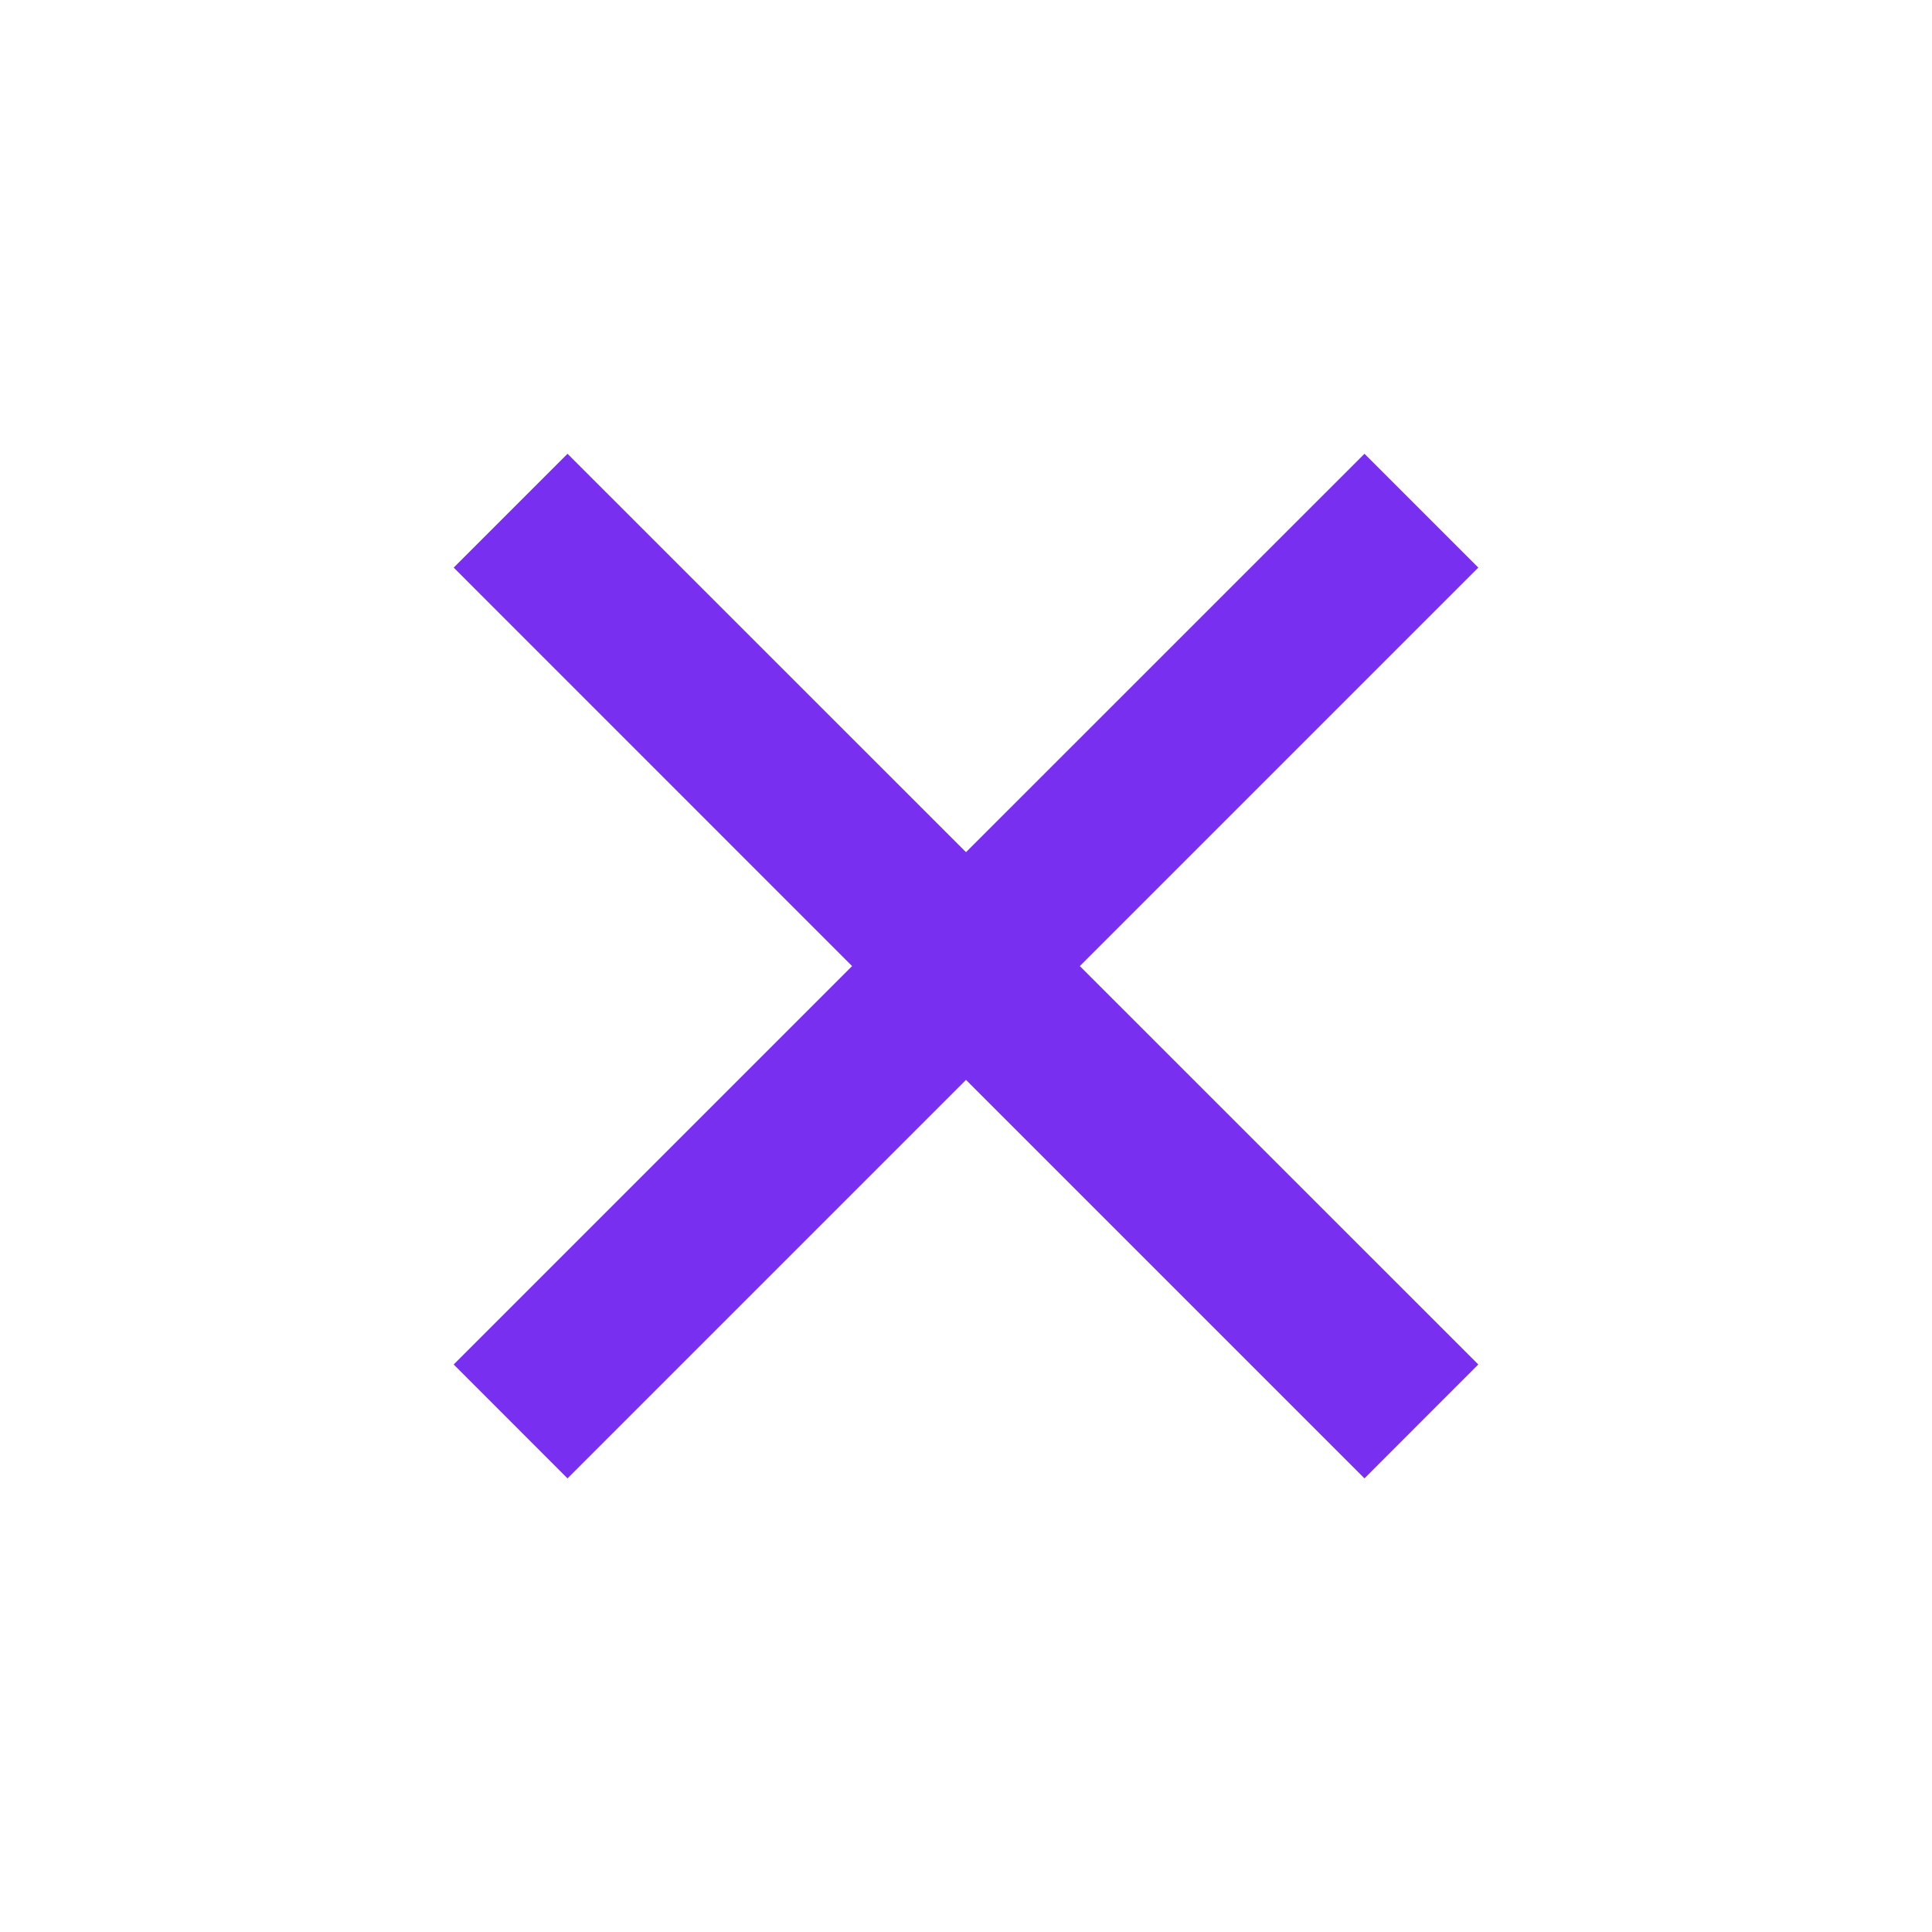 <?xml version="1.0" encoding="UTF-8"?> <svg xmlns="http://www.w3.org/2000/svg" viewBox="0 0 24 24" fill="rgba(120,47,239,1)"><path d="M12 10.586L16.95 5.637L18.364 7.051L13.414 12.001L18.364 16.95L16.95 18.365L12 13.415L7.05 18.365L5.636 16.95L10.585 12.001L5.636 7.051L7.05 5.637L12 10.586Z"></path></svg> 